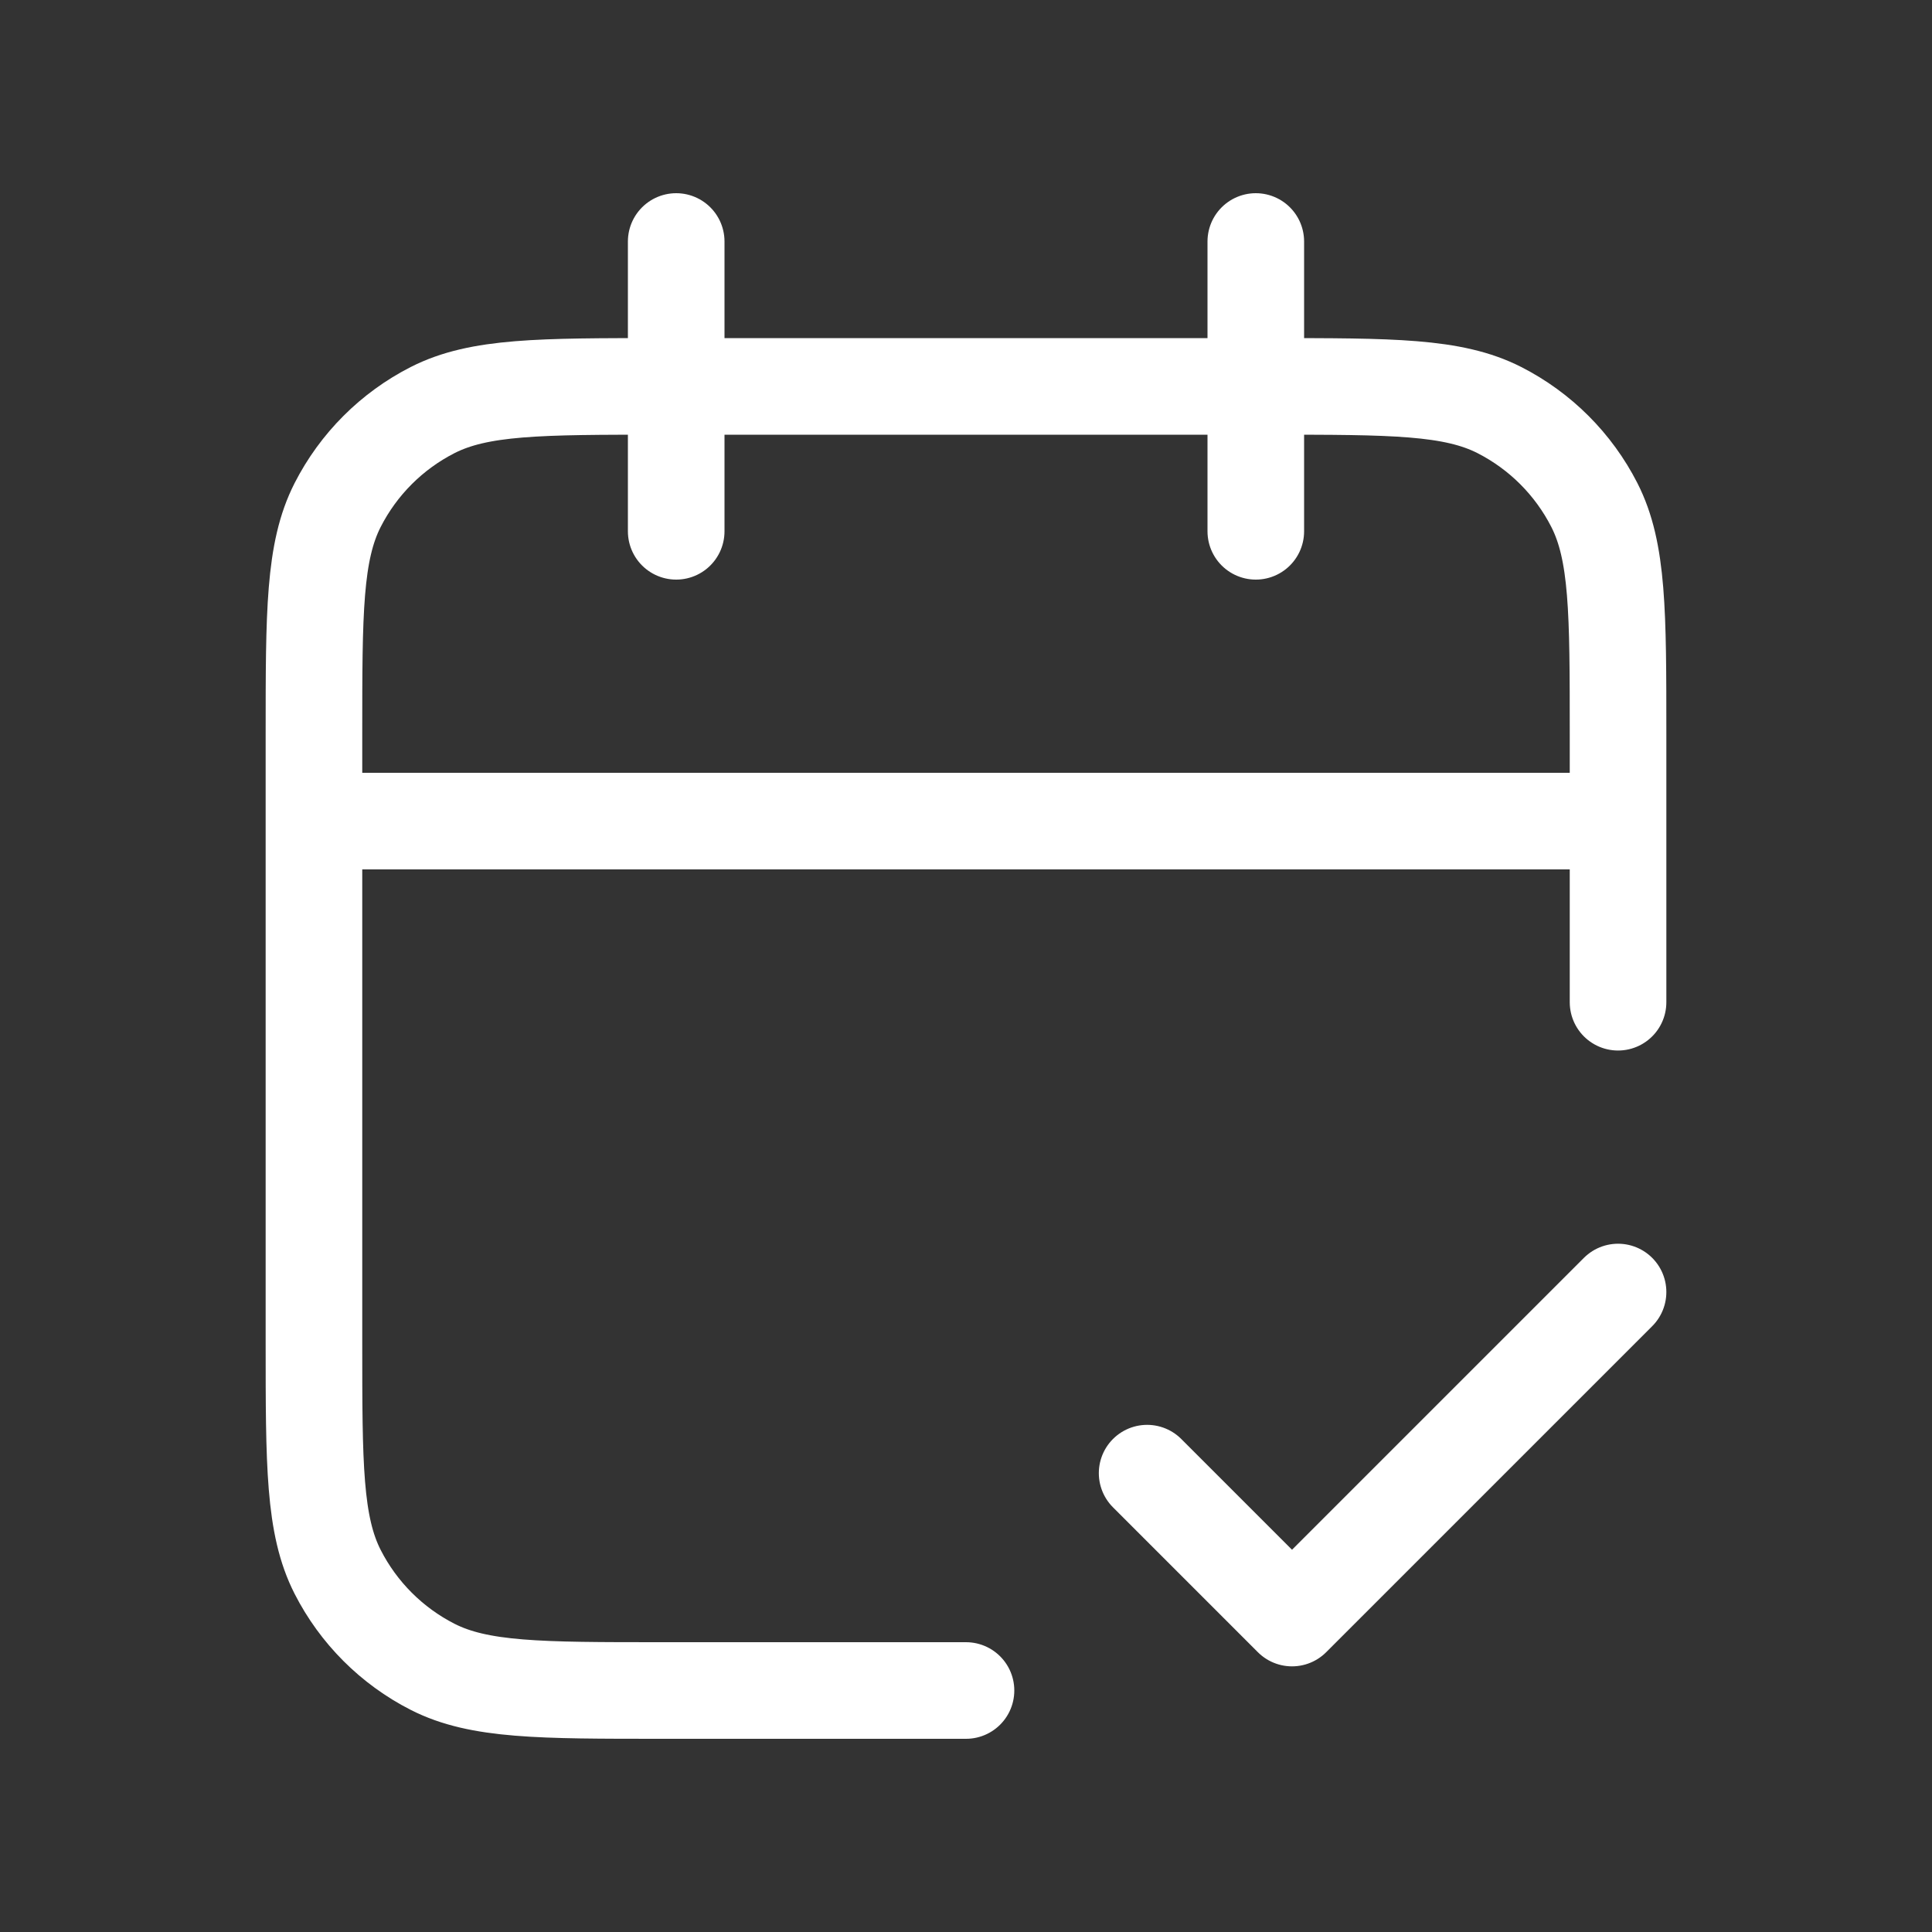<svg width="40" height="40" viewBox="0 0 40 40" fill="none" xmlns="http://www.w3.org/2000/svg">
<rect x="0" y="0" width="40" height="40" fill="#333333" stroke="none"/>
<path d="M33.5 17H6.5M33.5 20.75V15.2C33.5 12.68 33.5 11.42 33.01 10.457C32.578 9.61 31.89 8.922 31.043 8.49C30.08 8 28.82 8 26.3 8H13.7C11.18 8 9.92 8 8.957 8.49C8.11 8.922 7.422 9.61 6.99 10.457C6.5 11.42 6.5 12.68 6.5 15.2V27.8C6.5 30.32 6.5 31.58 6.99 32.543C7.422 33.39 8.11 34.078 8.957 34.51C9.92 35 11.18 35 13.7 35H20M26 5V11M14 5V11M23.75 30.5L26.75 33.5L33.5 26.75" stroke="white" stroke-width="2" stroke-linecap="round" stroke-linejoin="round"/>
</svg>

